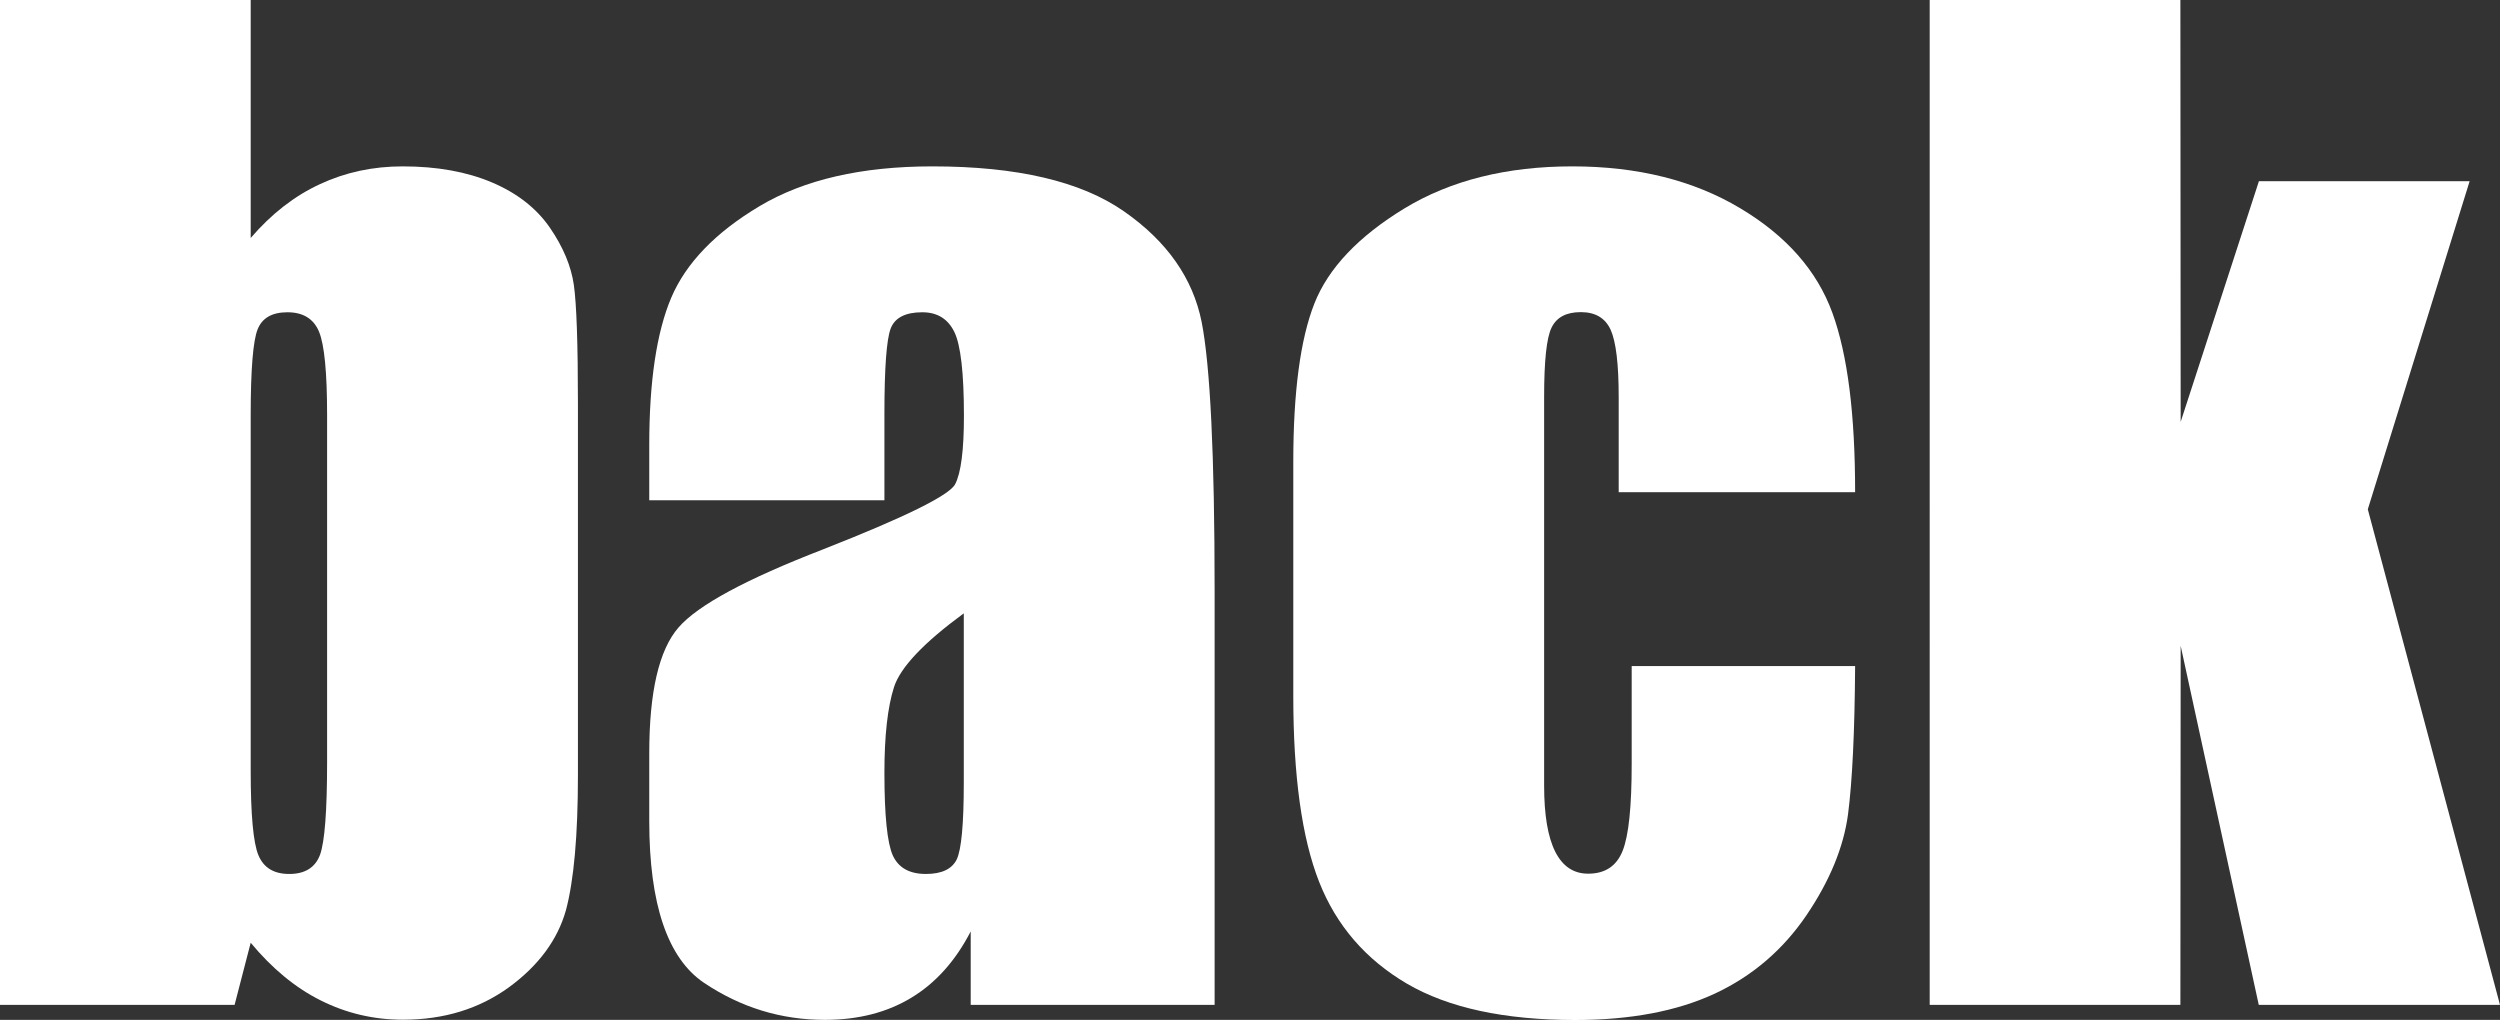 <!-- Generator: Adobe Illustrator 19.2.1, SVG Export Plug-In  -->
<svg version="1.1"
	 xmlns="http://www.w3.org/2000/svg" xmlns:xlink="http://www.w3.org/1999/xlink" xmlns:a="http://ns.adobe.com/AdobeSVGViewerExtensions/3.0/"
	 x="0px" y="0px" width="17.701px" height="7.221px" viewBox="0 0 17.701 7.221" style="enable-background:new 0 0 17.701 7.221;"
	 xml:space="preserve">
<rect x="0" y="0" width="17.701" height="7.221" fill="#333333" stroke="none"/>
<style type="text/css">
	.st0{fill:#FFFFFF;}
</style>
<defs>
</defs>
<g>
	<path class="st0" d="M1.775,0v1.685c0.146-0.17,0.31-0.298,0.49-0.381c0.18-0.084,0.375-0.126,0.586-0.126
		c0.243,0,0.454,0.038,0.633,0.114S3.8,1.476,3.894,1.613s0.15,0.272,0.169,0.404s0.029,0.413,0.029,0.844v2.628
		c0,0.428-0.029,0.746-0.085,0.956C3.948,6.654,3.814,6.836,3.604,6.99c-0.211,0.153-0.461,0.23-0.751,0.23
		c-0.208,0-0.402-0.046-0.583-0.137C2.09,6.993,1.925,6.856,1.775,6.675l-0.114,0.44H0V0H1.775z M2.316,2.94
		c0-0.302-0.019-0.499-0.057-0.591C2.221,2.257,2.146,2.211,2.035,2.211c-0.108,0-0.179,0.04-0.211,0.121
		C1.792,2.412,1.775,2.615,1.775,2.94v2.514c0,0.313,0.018,0.514,0.055,0.602s0.109,0.132,0.218,0.132
		c0.111,0,0.184-0.045,0.218-0.136c0.033-0.091,0.05-0.31,0.05-0.655V2.94z"/>
	<path class="st0" d="M6.262,3.542H4.597V3.151c0-0.451,0.052-0.799,0.156-1.044c0.104-0.244,0.312-0.461,0.626-0.648
		S6.1,1.178,6.601,1.178c0.601,0,1.053,0.106,1.358,0.319C8.263,1.709,8.446,1.97,8.508,2.279C8.569,2.588,8.6,3.225,8.6,4.188
		v2.927H6.873v-0.52C6.765,6.804,6.625,6.96,6.453,7.064C6.282,7.168,6.078,7.221,5.84,7.221c-0.311,0-0.595-0.088-0.855-0.262
		C4.727,6.785,4.597,6.403,4.597,5.814V5.335c0-0.437,0.069-0.733,0.207-0.892S5.282,4.101,5.827,3.89
		C6.41,3.661,6.722,3.507,6.763,3.428s0.062-0.24,0.062-0.483c0-0.305-0.023-0.503-0.068-0.595C6.711,2.257,6.636,2.211,6.53,2.211
		c-0.12,0-0.195,0.039-0.224,0.116C6.277,2.405,6.262,2.606,6.262,2.932V3.542z M6.825,4.342C6.541,4.55,6.375,4.725,6.33,4.865
		S6.262,5.208,6.262,5.472c0,0.302,0.02,0.496,0.059,0.584c0.04,0.088,0.118,0.132,0.235,0.132c0.111,0,0.184-0.034,0.218-0.103
		c0.033-0.069,0.05-0.25,0.05-0.543V4.342z"/>
	<path class="st0" d="M13.135,3.485h-1.674V2.812c0-0.234-0.019-0.393-0.057-0.477c-0.038-0.083-0.108-0.125-0.211-0.125
		s-0.171,0.036-0.207,0.109s-0.053,0.237-0.053,0.492v2.751c0,0.208,0.026,0.364,0.079,0.469c0.053,0.104,0.13,0.155,0.233,0.155
		c0.12,0,0.201-0.054,0.244-0.162s0.064-0.313,0.064-0.615V4.716h1.582c-0.003,0.466-0.02,0.815-0.05,1.048
		c-0.031,0.233-0.129,0.472-0.295,0.717c-0.166,0.244-0.381,0.429-0.648,0.554c-0.267,0.124-0.596,0.187-0.989,0.187
		c-0.501,0-0.898-0.086-1.191-0.257c-0.293-0.172-0.5-0.412-0.622-0.721c-0.122-0.31-0.183-0.748-0.183-1.316V3.27
		c0-0.495,0.05-0.868,0.149-1.12S9.62,1.673,9.945,1.475c0.325-0.197,0.721-0.297,1.187-0.297c0.463,0,0.858,0.099,1.187,0.295
		s0.546,0.443,0.655,0.742S13.135,2.938,13.135,3.485z"/>
	<path class="st0" d="M17.486,1.283l-0.721,2.323l0.936,3.509h-1.708L15.44,4.573l-0.002,2.542h-1.775V0h1.775l0.002,2.987
		l0.554-1.704H17.486z"/>
</g>
</svg>